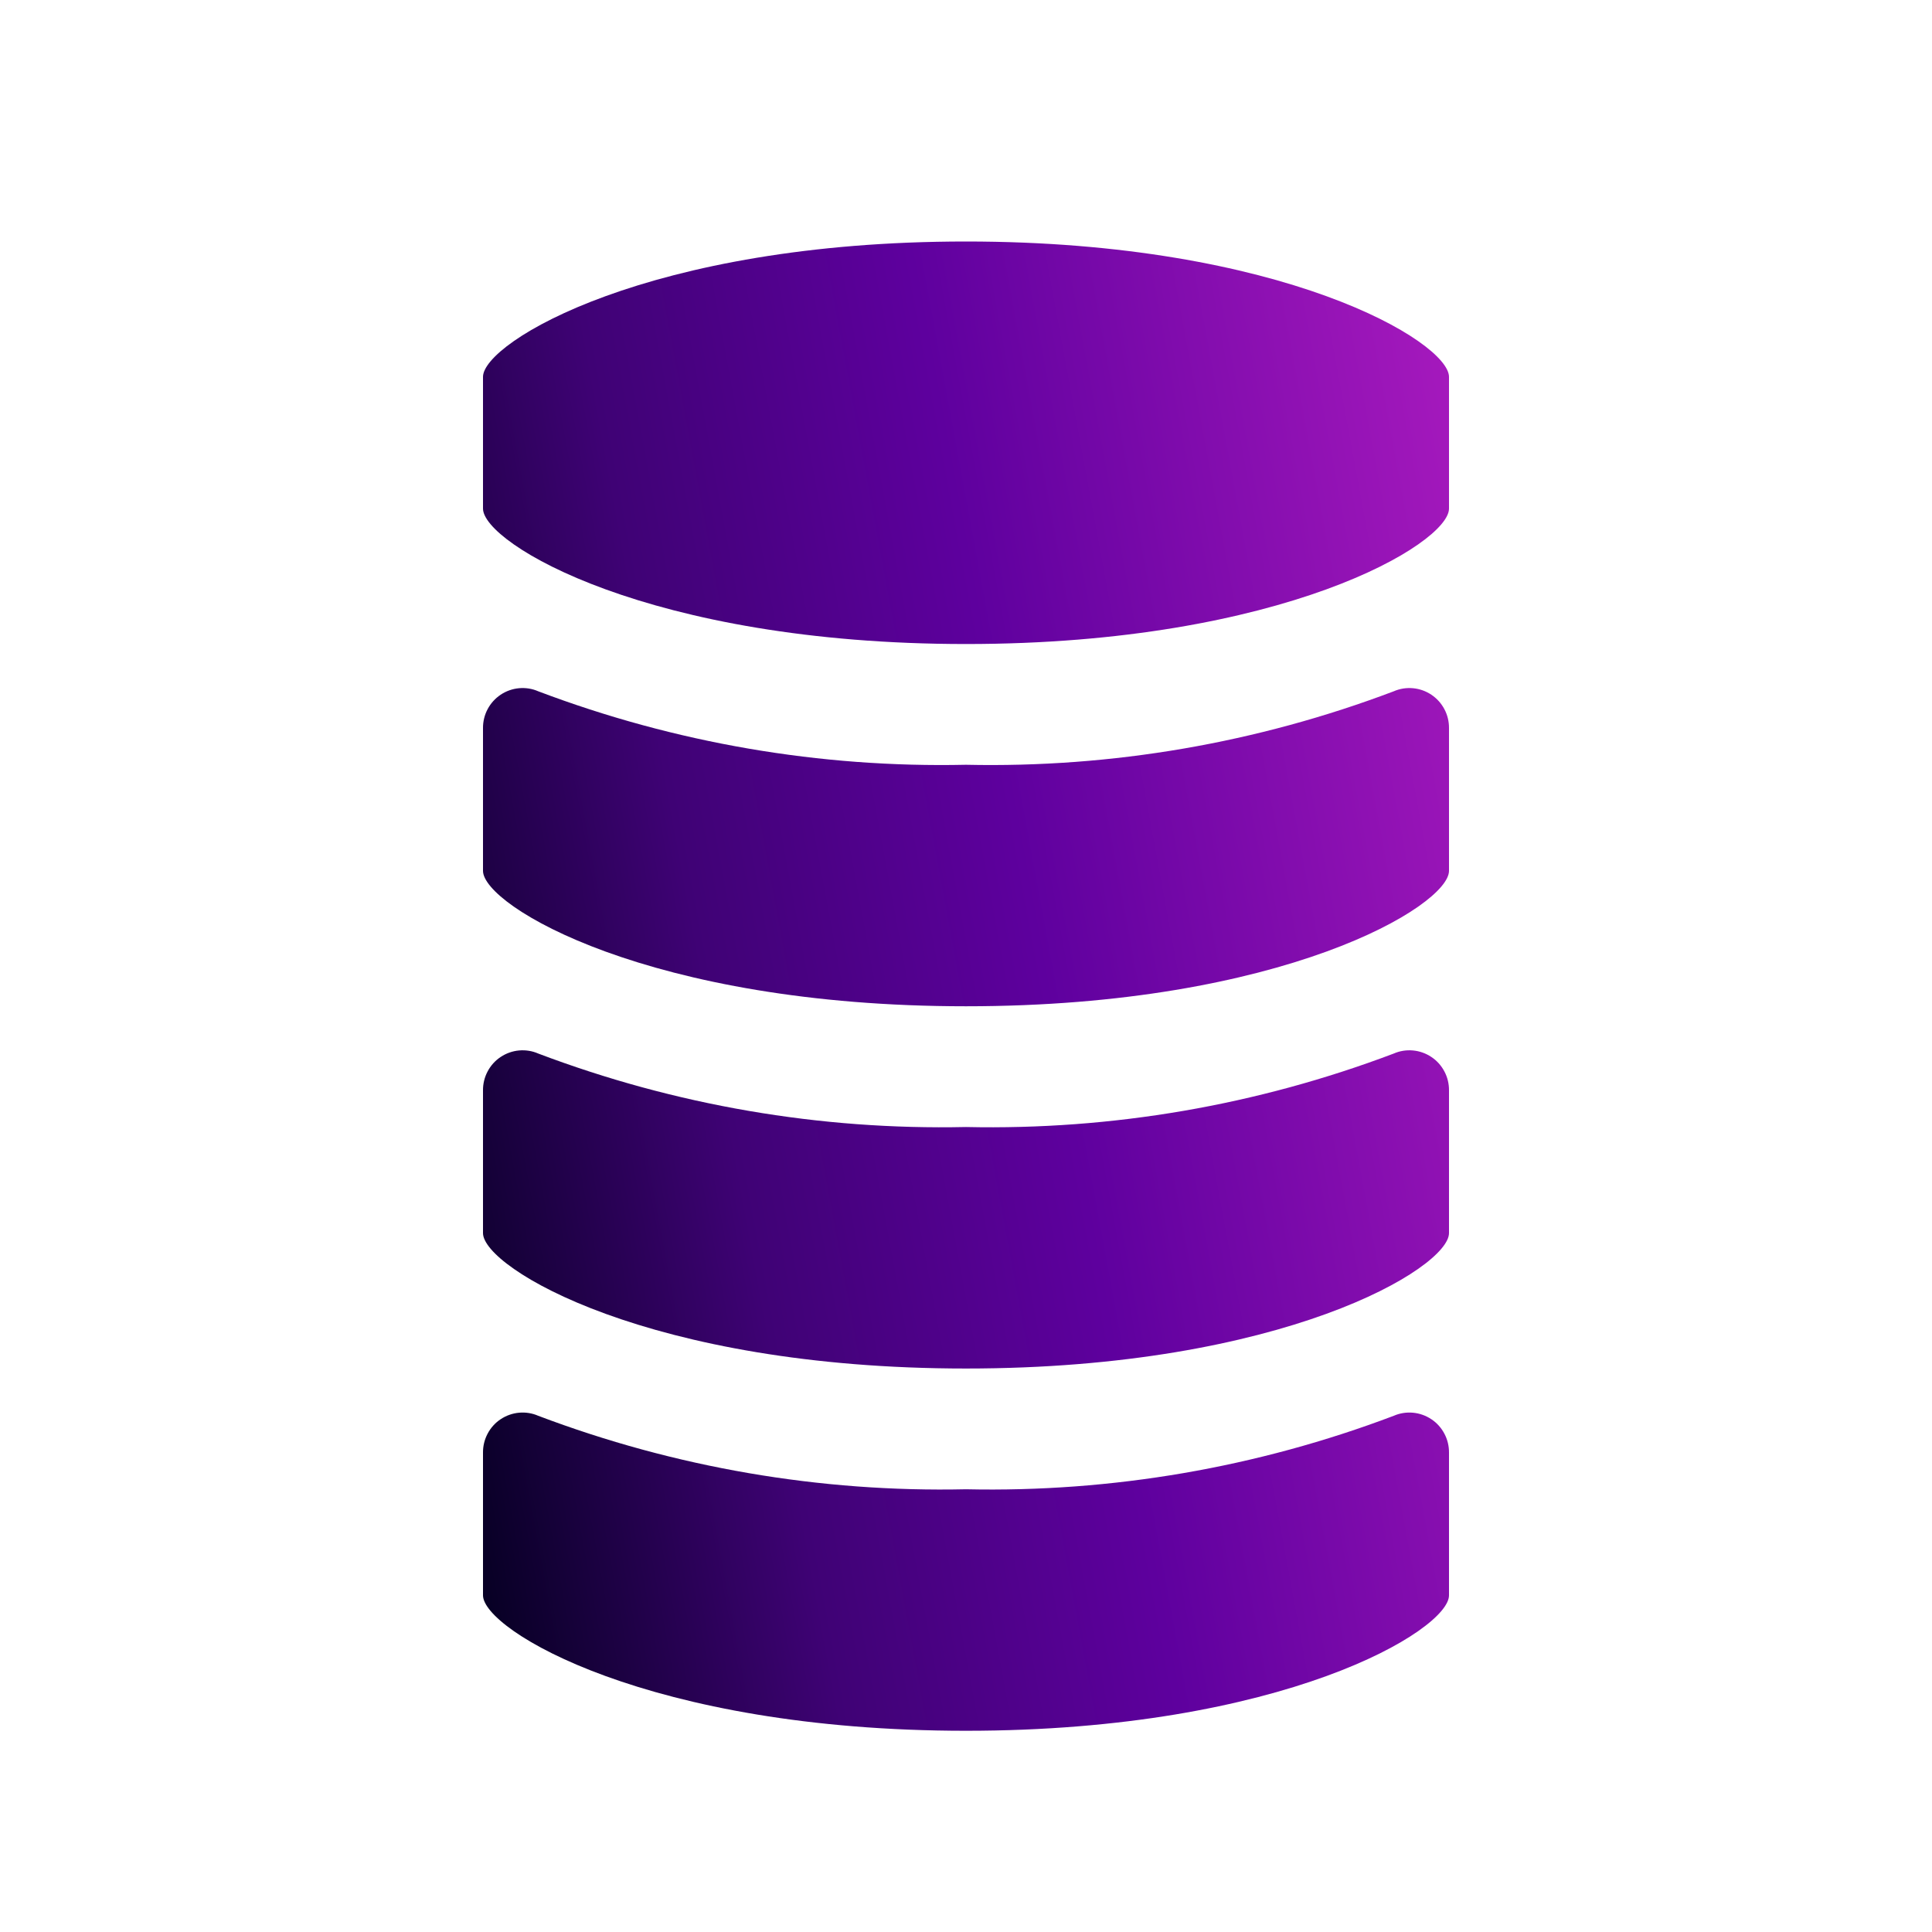 <?xml version="1.0" encoding="UTF-8"?> <svg xmlns="http://www.w3.org/2000/svg" width="32" height="32" viewBox="0 0 32 32" fill="none"> <path d="M16 28.667C10.751 28.667 8 27 8 26.424V24.06C7.999 23.951 8.025 23.843 8.076 23.747C8.127 23.65 8.201 23.567 8.292 23.507C8.383 23.446 8.488 23.409 8.596 23.399C8.705 23.389 8.815 23.406 8.915 23.45C11.177 24.306 13.582 24.72 16 24.667C18.418 24.72 20.823 24.306 23.085 23.45C23.185 23.406 23.295 23.389 23.404 23.399C23.512 23.409 23.617 23.446 23.708 23.507C23.799 23.567 23.873 23.65 23.924 23.747C23.975 23.843 24.001 23.951 24 24.06V26.424C24 27 21.249 28.667 16 28.667ZM16 22.667C10.751 22.667 8 21 8 20.424V18.06C7.999 17.951 8.025 17.843 8.076 17.747C8.127 17.65 8.201 17.567 8.292 17.507C8.383 17.446 8.488 17.409 8.596 17.399C8.705 17.389 8.815 17.406 8.915 17.45C11.177 18.306 13.582 18.72 16 18.667C18.418 18.72 20.823 18.306 23.085 17.45C23.185 17.406 23.295 17.389 23.404 17.399C23.512 17.409 23.617 17.446 23.708 17.507C23.799 17.567 23.873 17.65 23.924 17.747C23.975 17.843 24.001 17.951 24 18.06V20.424C24 21 21.249 22.667 16 22.667ZM16 16.667C10.751 16.667 8 15.001 8 14.424V12.06C7.999 11.951 8.025 11.843 8.076 11.747C8.127 11.65 8.201 11.568 8.292 11.507C8.383 11.446 8.488 11.409 8.596 11.399C8.705 11.389 8.815 11.406 8.915 11.45C11.177 12.306 13.582 12.72 16 12.667C18.418 12.72 20.823 12.306 23.085 11.45C23.185 11.406 23.295 11.389 23.404 11.399C23.512 11.409 23.617 11.446 23.708 11.507C23.799 11.568 23.873 11.65 23.924 11.747C23.975 11.843 24.001 11.951 24 12.06V14.424C24 15.001 21.249 16.667 16 16.667ZM16 10.667C10.751 10.667 8 9.001 8 8.424V6.242C8 5.666 10.751 4 16 4C21.249 4 24 5.666 24 6.242V8.424C24 9.001 21.249 10.667 16 10.667Z" fill="url(#paint0_linear_2235_3823)"></path> <defs> <linearGradient id="paint0_linear_2235_3823" x1="8" y1="28.667" x2="27.875" y2="25" gradientUnits="userSpaceOnUse"> <stop stop-color="#03001E"></stop> <stop offset="0.29" stop-color="#3F0275"></stop> <stop offset="0.564" stop-color="#5E009E"></stop> <stop offset="1" stop-color="#A81ABE"></stop> </linearGradient> </defs> </svg> 